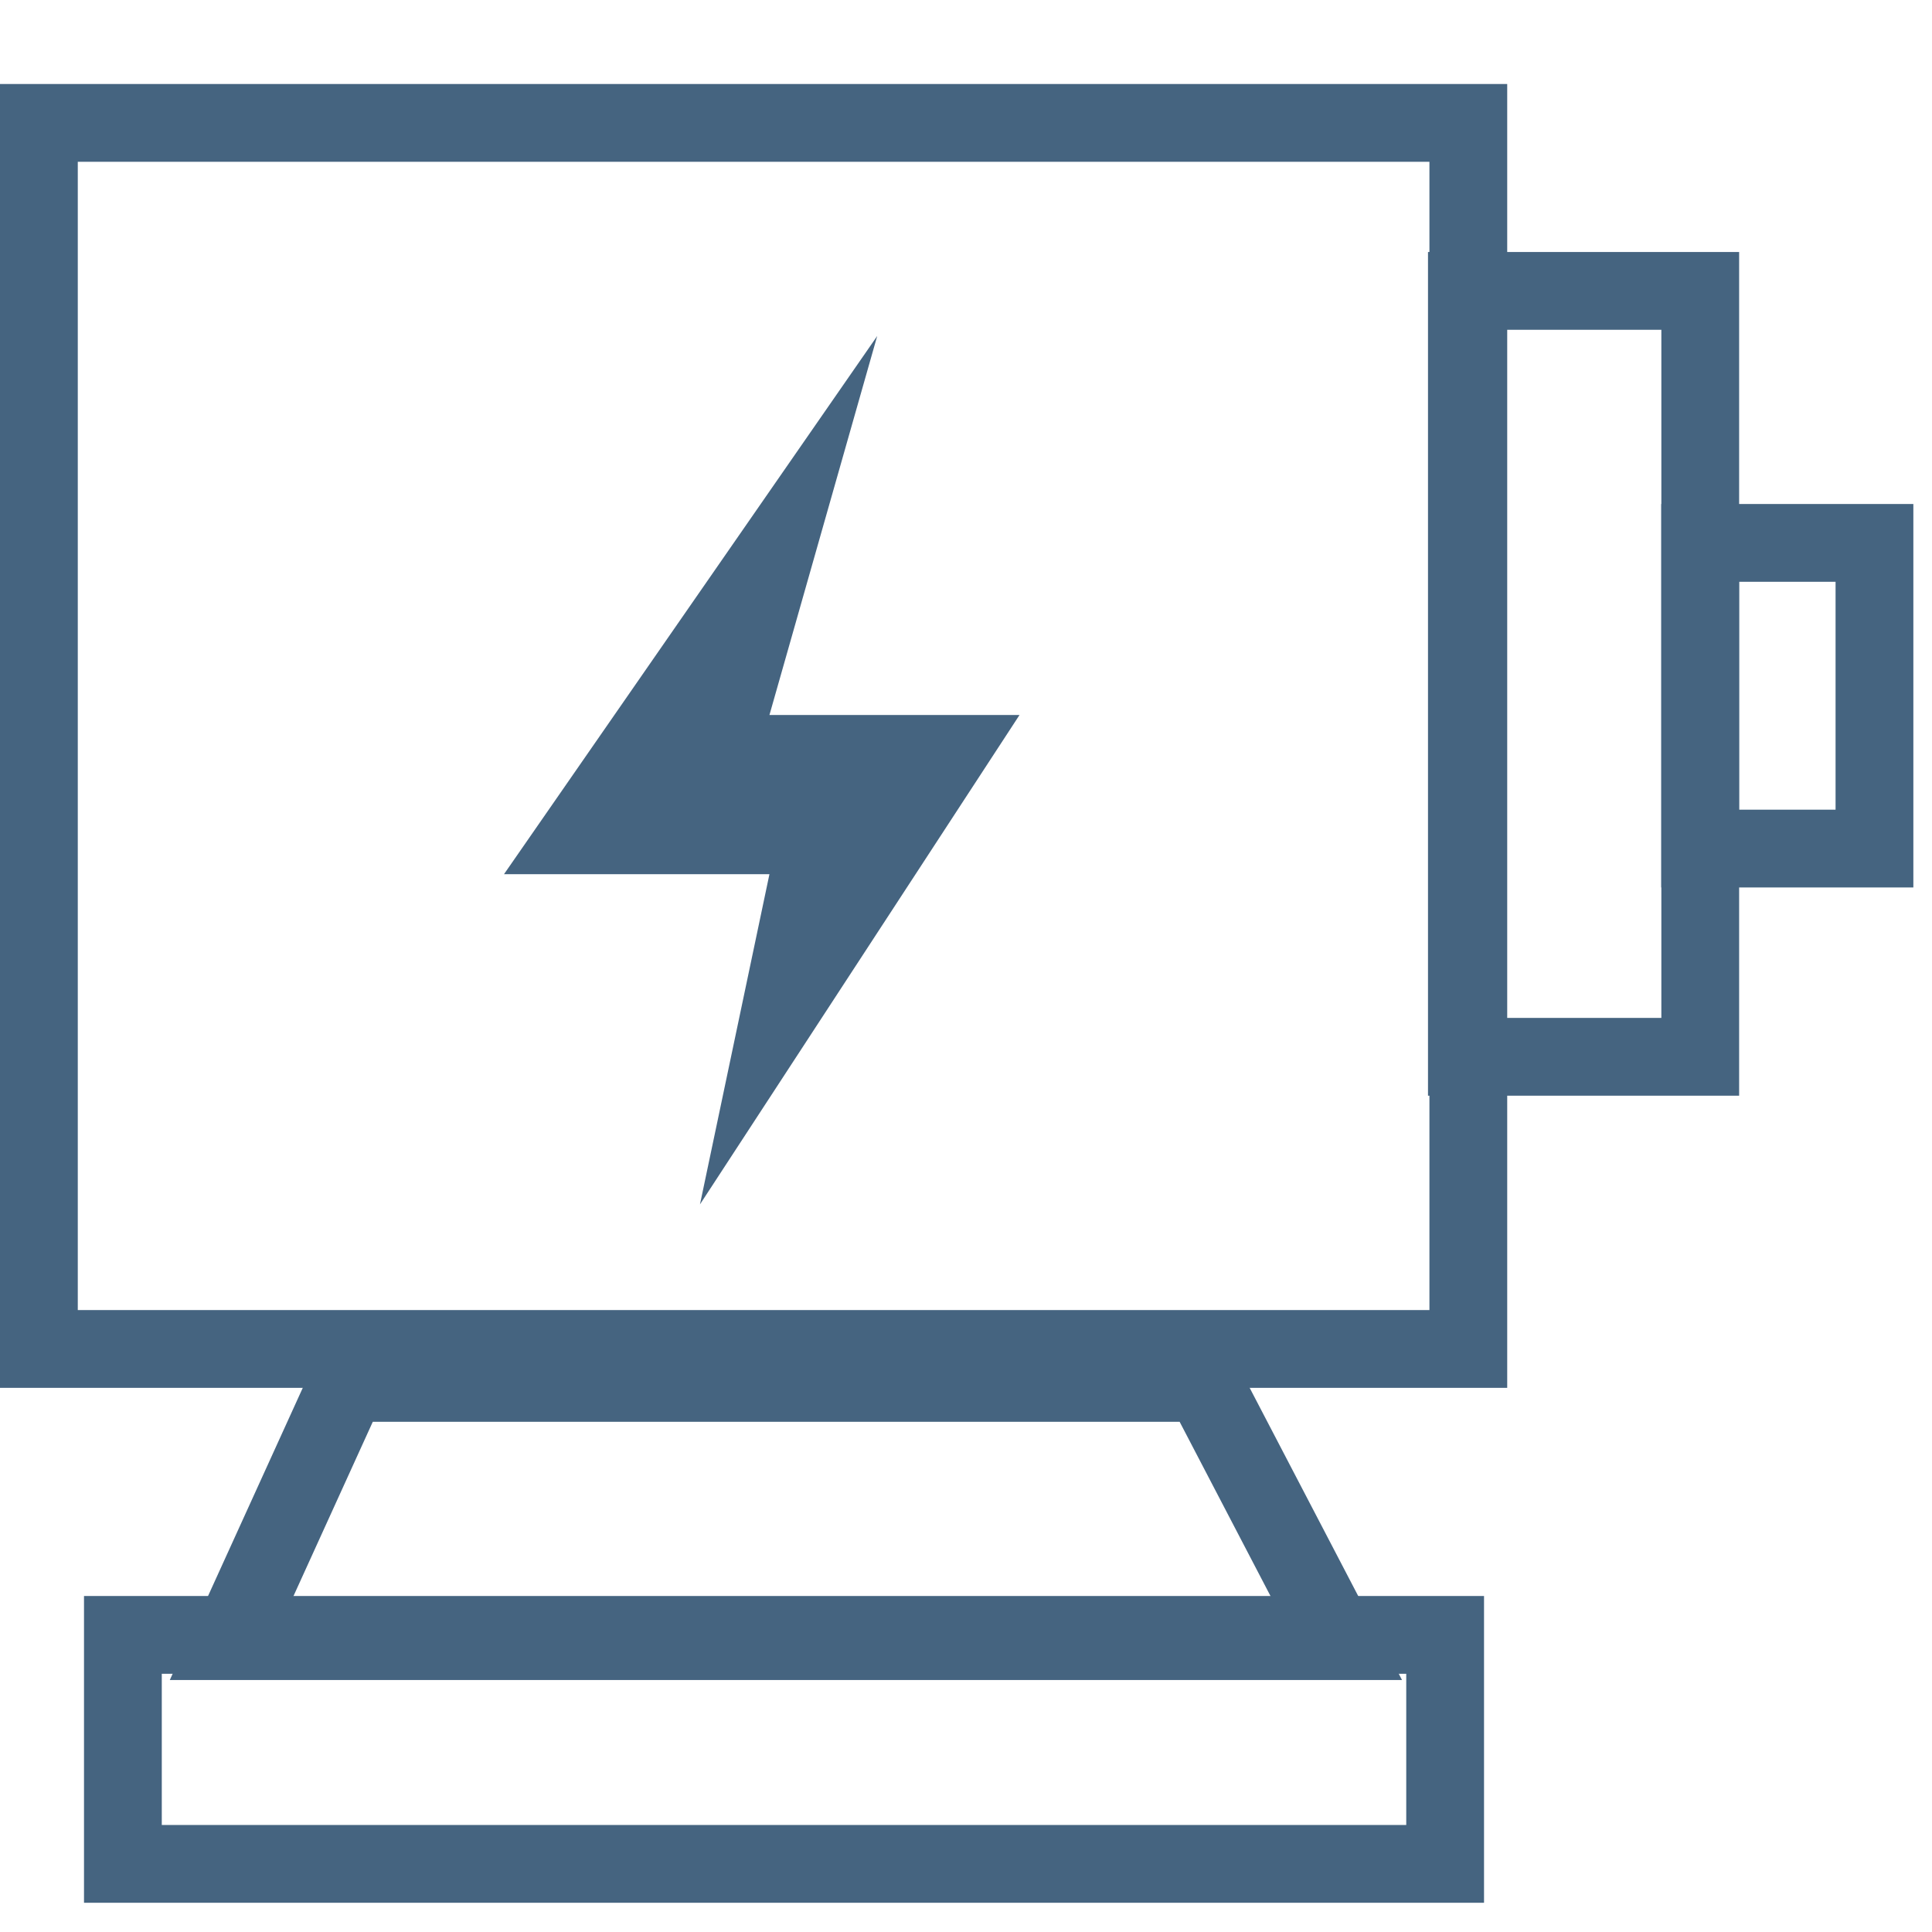 <?xml version="1.0" encoding="UTF-8"?>
<svg width="23px" height="23px" viewBox="0 0 23 23" version="1.1" xmlns="http://www.w3.org/2000/svg" xmlns:xlink="http://www.w3.org/1999/xlink">
    <title>编组 9备份</title>
    <g id="页面-1" stroke="none" stroke-width="1" fill="none" fill-rule="evenodd">
        <g id="编组-9备份" transform="translate(0, 0)">
            <rect id="矩形" x="0" y="0" width="23" height="23"></rect>
            <g id="编组-10" transform="translate(-0, 1)">
                <path d="M17.48,0.463 L17.48,15.059 L0.463,15.059 L0.463,0.463 L17.48,0.463 Z" id="矩形" stroke="#456480" stroke-width="0.926"></path>
                <path d="M14.324,15.463 L15.927,18.537 L2.741,18.537 L4.14,15.463 L14.324,15.463 Z" id="矩形" stroke="#456480" stroke-width="0.926"></path>
                <rect id="矩形" stroke="#456480" stroke-width="0.926" x="1.463" y="18.463" width="15.741" height="2.726"></rect>
                <rect id="矩形" stroke="#456480" stroke-width="0.926" x="17.463" y="2.463" width="2.778" height="9.118"></rect>
                <path d="M22.315,5.463 L22.315,9.102 L20.24,9.102 L20.24,5.463 L22.315,5.463 Z" id="矩形" stroke="#456480" stroke-width="0.926"></path>
                <polygon id="路径-2" fill="#456480" points="10.443 3 6 9.407 9.16 9.407 8.333 13.338 12.137 7.512 9.16 7.512"></polygon>
            </g>
        </g>
    </g>
</svg>
